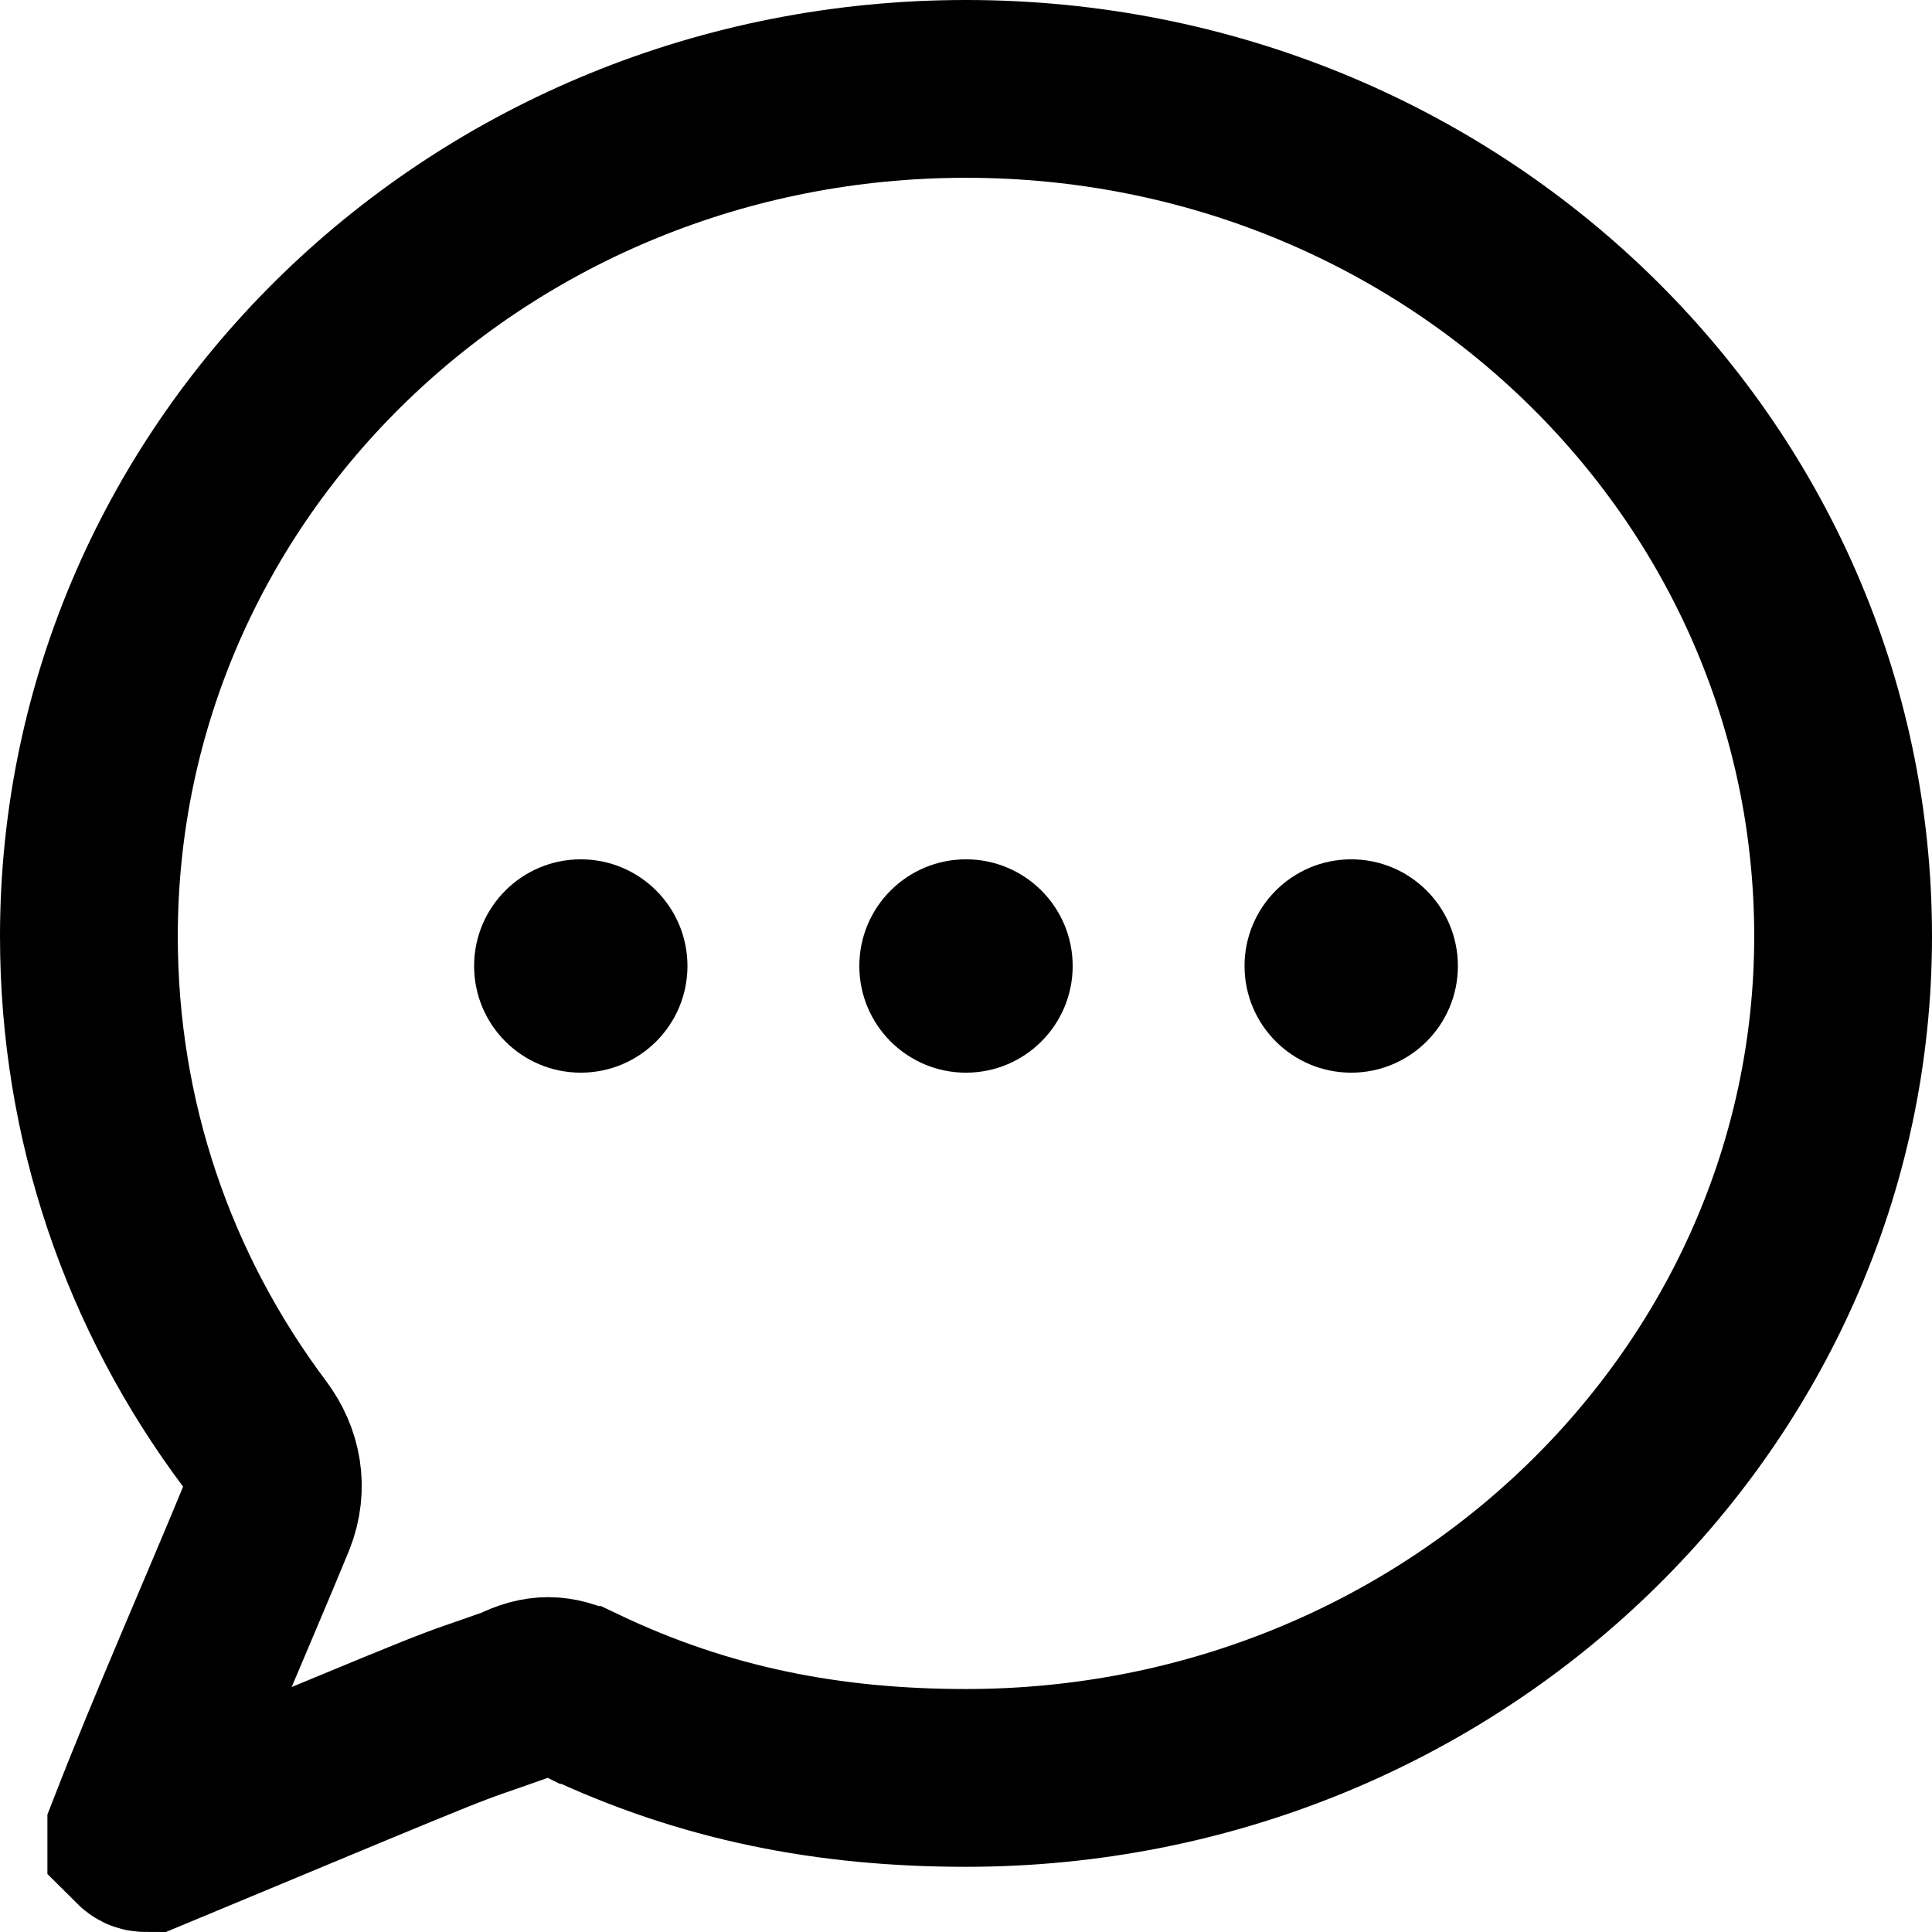 <?xml version="1.0" encoding="UTF-8"?>
<!DOCTYPE svg PUBLIC "-//W3C//DTD SVG 1.1//EN" "http://www.w3.org/Graphics/SVG/1.1/DTD/svg11.dtd">
<!-- Creator: CorelDRAW 2020 (64-Bit) -->
<svg xmlns="http://www.w3.org/2000/svg" xml:space="preserve" width="69px" height="69px" version="1.1" style="shape-rendering:geometricPrecision; text-rendering:geometricPrecision; image-rendering:optimizeQuality; fill-rule:evenodd; clip-rule:evenodd"
viewBox="0 0 326 326"
 xmlns:xlink="http://www.w3.org/1999/xlink"
 xmlns:xodm="http://www.corel.com/coreldraw/odm/2003">
 <defs>
  <style type="text/css">
   <![CDATA[
    .str0 {stroke:black;stroke-width:30;stroke-miterlimit:2.613}
    .fil0 {fill:none;fill-rule:nonzero}
    .fil1 {fill:black}
   ]]>
  </style>
 </defs>
 <g id="Capa_x0020_1">
  <path class="fil0 str0" d="M98 286c21,10 42,14 65,14 82,0 148,-64 148,-142 0,-79 -66,-143 -148,-143 -82,0 -148,64 -148,143 0,31 10,60 28,84 3,4 4,9 2,14 -7,17 -15,35 -22,53 0,0 0,1 0,1 1,1 1,1 2,1 60,-25 48,-20 62,-25 4,-2 7,-2 11,0z"/>
  <g id="_1759207082672">
   <circle class="fil1" cx="98" cy="163" r="18"/>
   <circle class="fil1" cx="163" cy="163" r="18"/>
   <circle class="fil1" cx="228" cy="163" r="18"/>
  </g>
 </g>
</svg>
